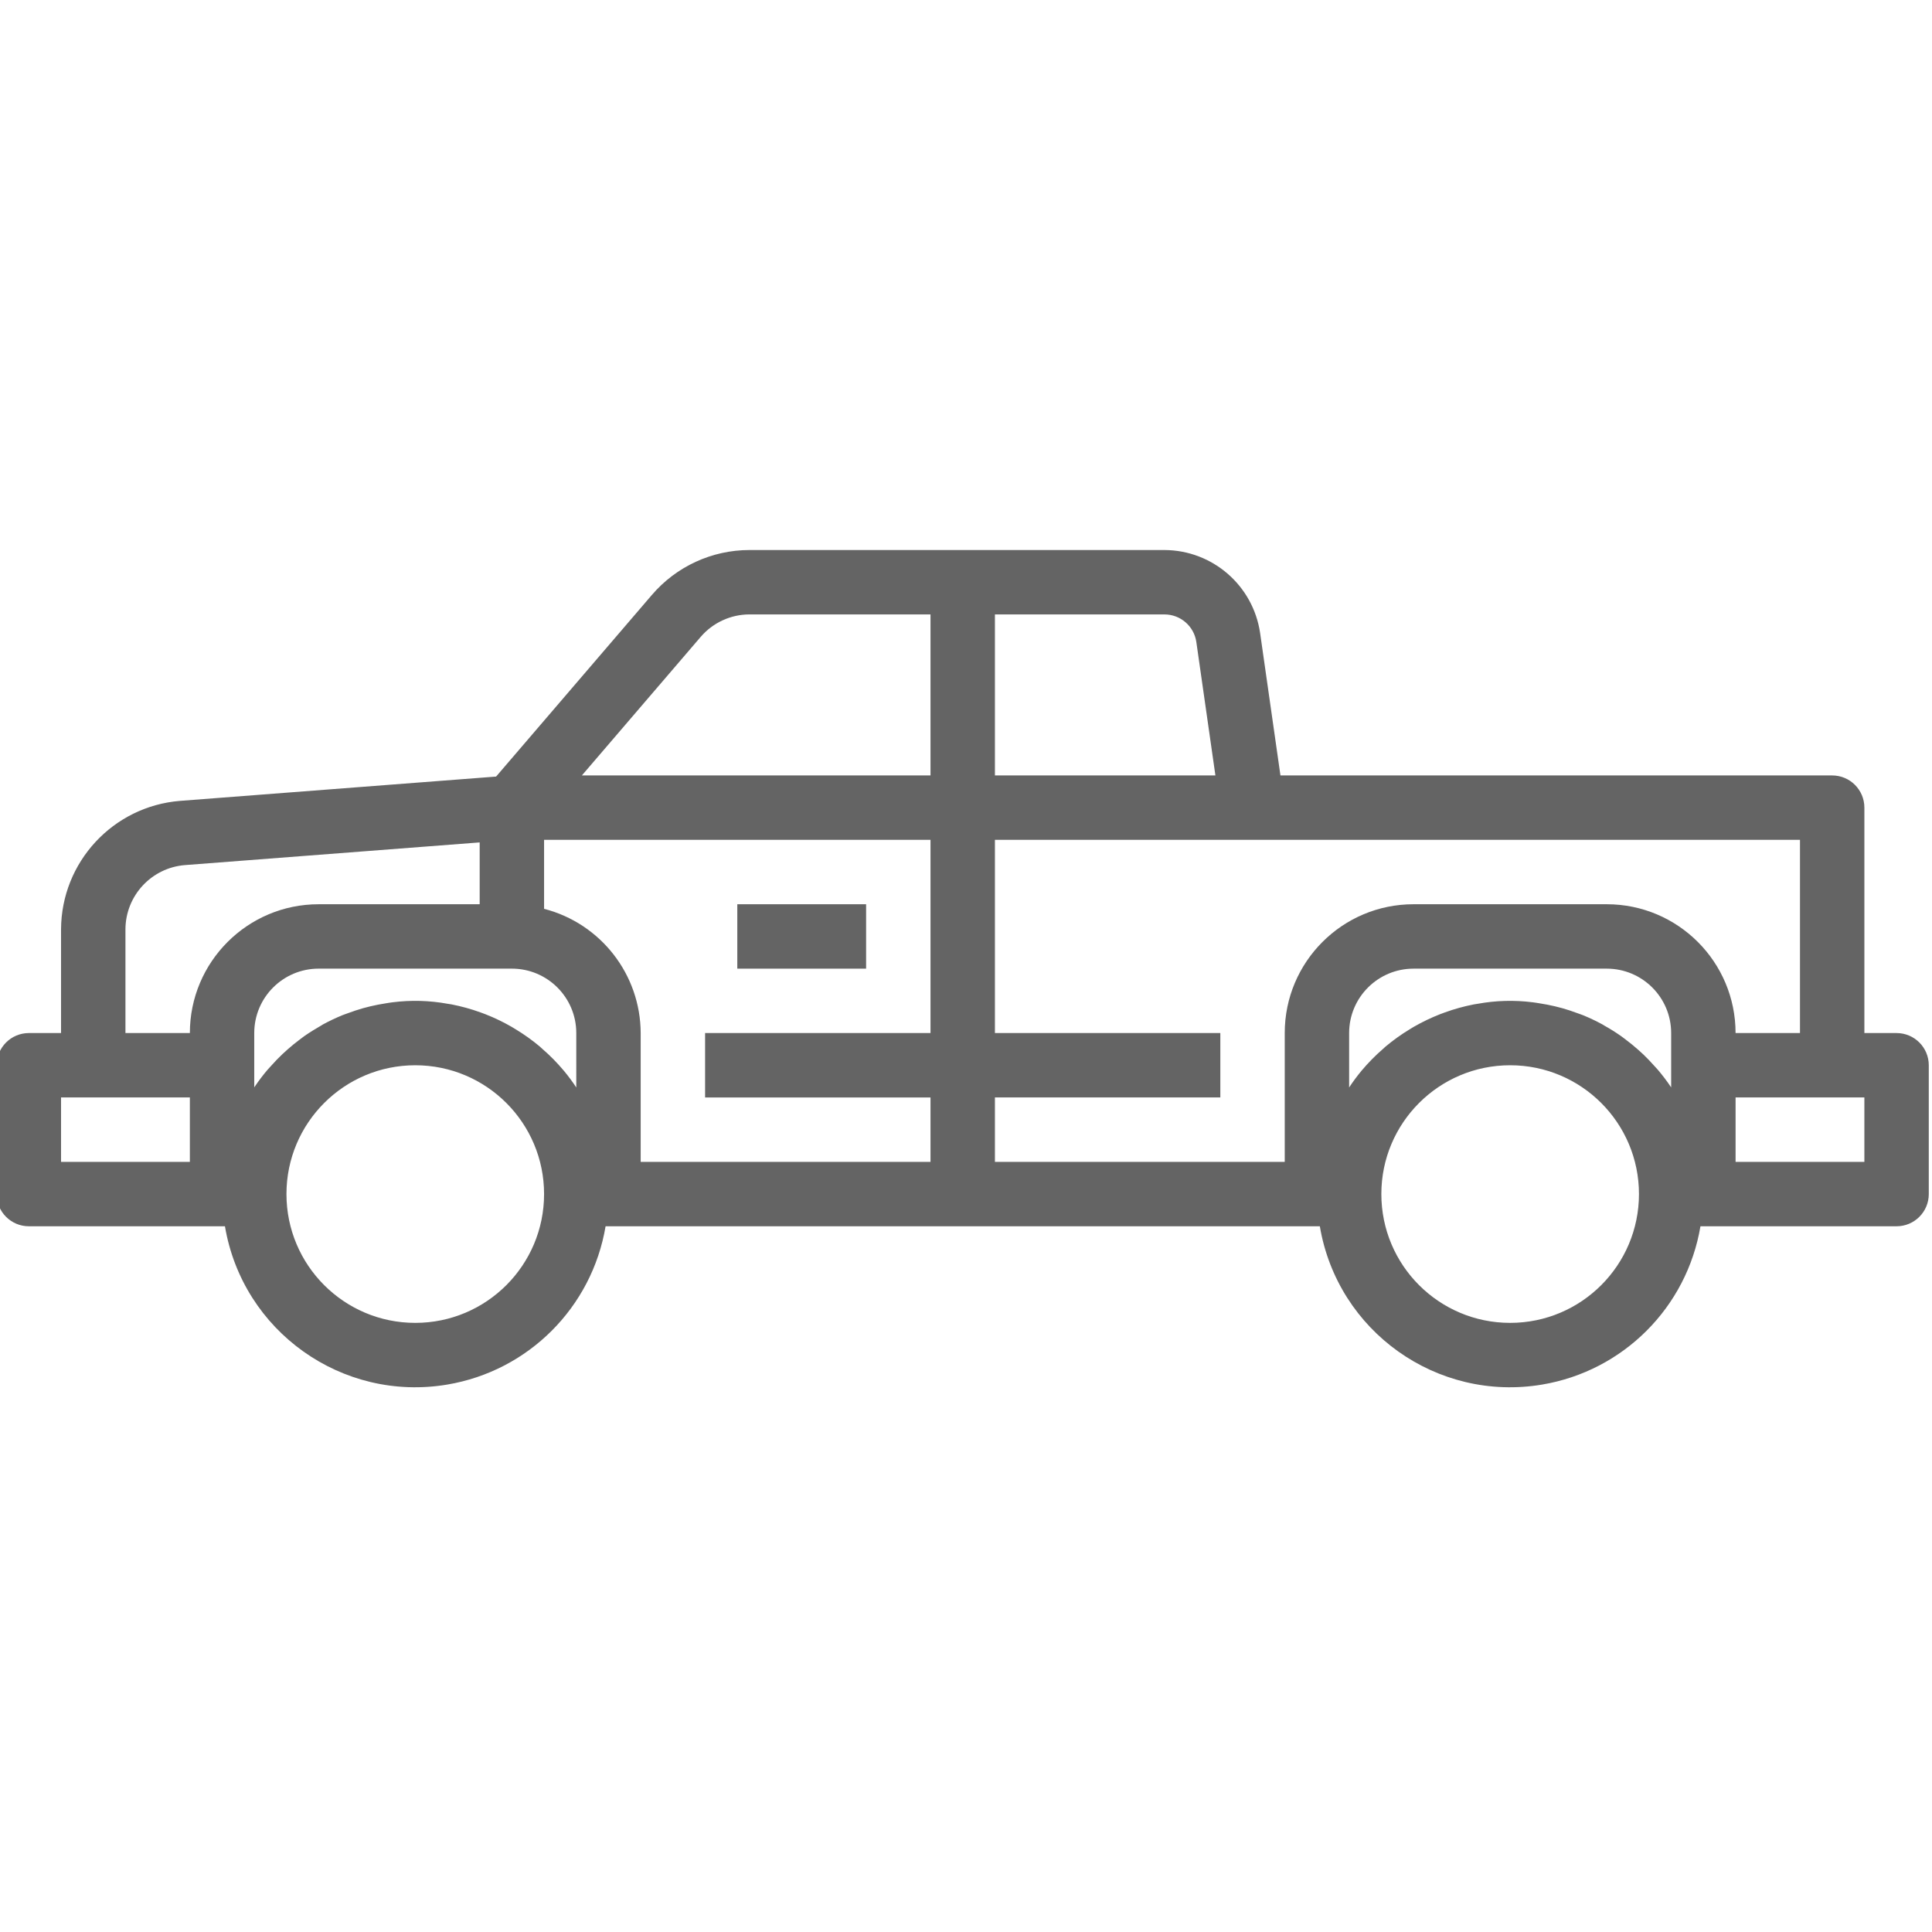 <svg height="575pt" viewBox="1 -163 575.959 575" width="575pt" xmlns="http://www.w3.org/2000/svg"><g fill="#646464"><path d="m220.801 106.09h38.398v19.199h-38.398zm0 0"/><path d="m566.398 144.488h-9.598v-67.199c0-5.301-4.297-9.598-9.602-9.598h-164.477l-6.066-42.48c-2.082-14.152-14.195-24.66-28.504-24.719h-123.703c-11.219-.004-21.871 4.91-29.156 13.438l-46.398 54.098-94.242 7.246c-19.965 1.625-35.363 18.254-35.453 38.285v30.93h-9.598c-5.305 0-9.602 4.301-9.602 9.602v38.398c0 5.305 4.297 9.602 9.602 9.602h58.461c5.273 31.332 34.945 52.461 66.277 47.191 24.184-4.066 43.129-23.012 47.195-47.191h212.93c5.27 31.332 34.941 52.461 66.277 47.191 24.18-4.066 43.125-23.012 47.191-47.191h58.465c5.305 0 9.602-4.301 9.602-9.602v-38.398c0-5.301-4.297-9.602-9.602-9.602zm-268.797-124.797h50.551c4.773.004 8.82 3.512 9.496 8.234l5.684 39.766h-65.73zm-240 163.199h-38.402v-19.203h38.402zm0-38.402h-19.203v-30.93c.039-10.02 7.746-18.34 17.734-19.141l87.867-6.762v18.434h-48c-21.207 0-38.398 17.191-38.398 38.398zm67.199 86.402c-21.207 0-38.402-17.191-38.402-38.402 0-21.207 17.195-38.398 38.402-38.398s38.398 17.191 38.398 38.398c0 21.211-17.191 38.402-38.398 38.402zm48-70.176c-1.129-1.711-2.348-3.359-3.656-4.934l-.109-.125c-1.957-2.336-4.102-4.512-6.41-6.5-.242-.211-.461-.441-.711-.652-2.25-1.887-4.641-3.598-7.152-5.117l-1.25-.758c-2.516-1.449-5.137-2.707-7.84-3.766l-1.422-.527c-2.816-1.02-5.703-1.816-8.641-2.391-.383-.074-.77-.113-1.152-.18-5.418-.992-10.953-1.141-16.414-.445-.691.078-1.363.203-2.047.309-1.535.242-3.055.527-4.551.883-.738.184-1.469.367-2.199.566-1.496.422-2.957.914-4.406 1.449-.594.223-1.207.414-1.793.652-1.969.809-3.891 1.723-5.762 2.738-.219.125-.422.27-.641.395-1.645.961-3.238 1.918-4.801 3.004-.566.395-1.094.828-1.652 1.238-1.172.883-2.324 1.812-3.426 2.793-.539.48-1.078.961-1.605 1.461-1.133 1.074-2.207 2.195-3.246 3.359-.383.43-.797.844-1.168 1.285-1.375 1.617-2.656 3.312-3.84 5.07l-.109.16v-16.195c0-10.602 8.598-19.199 19.203-19.199h57.598c10.605 0 19.203 8.598 19.203 19.199zm105.598-16.227h-67.199v19.203h67.199v19.199h-86.398v-38.398c-.066-17.457-11.898-32.672-28.801-37.039v-20.562h115.199zm0-76.797h-103.93l35.398-41.281c3.645-4.262 8.973-6.719 14.582-6.723h53.949zm172.801 163.199c-21.207 0-38.398-17.191-38.398-38.402 0-21.207 17.191-38.398 38.398-38.398s38.402 17.191 38.402 38.398c0 21.211-17.195 38.402-38.402 38.402zm48-76.801v6.594l-.113-.16c-1.188-1.762-2.469-3.453-3.84-5.07-.375-.441-.789-.855-1.172-1.285-1.035-1.164-2.113-2.285-3.234-3.359-.527-.5-1.074-.961-1.621-1.469-1.102-.969-2.242-1.895-3.418-2.785-.547-.414-1.086-.848-1.652-1.238-1.535-1.074-3.129-2.082-4.801-3.004-.219-.125-.422-.27-.641-.395-1.871-1.016-3.793-1.93-5.762-2.738-.586-.238-1.199-.43-1.797-.652-1.449-.539-2.879-1.027-4.406-1.449-.73-.203-1.457-.395-2.195-.566-1.5-.355-3.016-.645-4.551-.883-.684-.105-1.355-.23-2.047-.309-5.461-.695-11-.547-16.414.441-.387.07-.77.109-1.152.184-2.938.57-5.828 1.371-8.641 2.391l-1.422.527c-2.703 1.059-5.324 2.316-7.844 3.762l-1.246.758c-2.512 1.523-4.902 3.234-7.152 5.117-.25.211-.473.441-.711.652-2.309 1.992-4.453 4.168-6.414 6.5l-.105.125c-1.305 1.578-2.523 3.223-3.648 4.938v-16.227c0-10.602 8.598-19.199 19.199-19.199h57.602c10.605 0 19.199 8.598 19.199 19.199zm-19.199-48h-57.602c-21.207 0-38.398 17.191-38.398 38.398v38.402h-86.398v-19.203h67.199v-19.199h-67.199v-57.598h240v57.598h-19.203c0-21.207-17.191-38.398-38.398-38.398zm76.801 76.801h-38.398v-19.203h38.398zm0 0"/></g></svg>